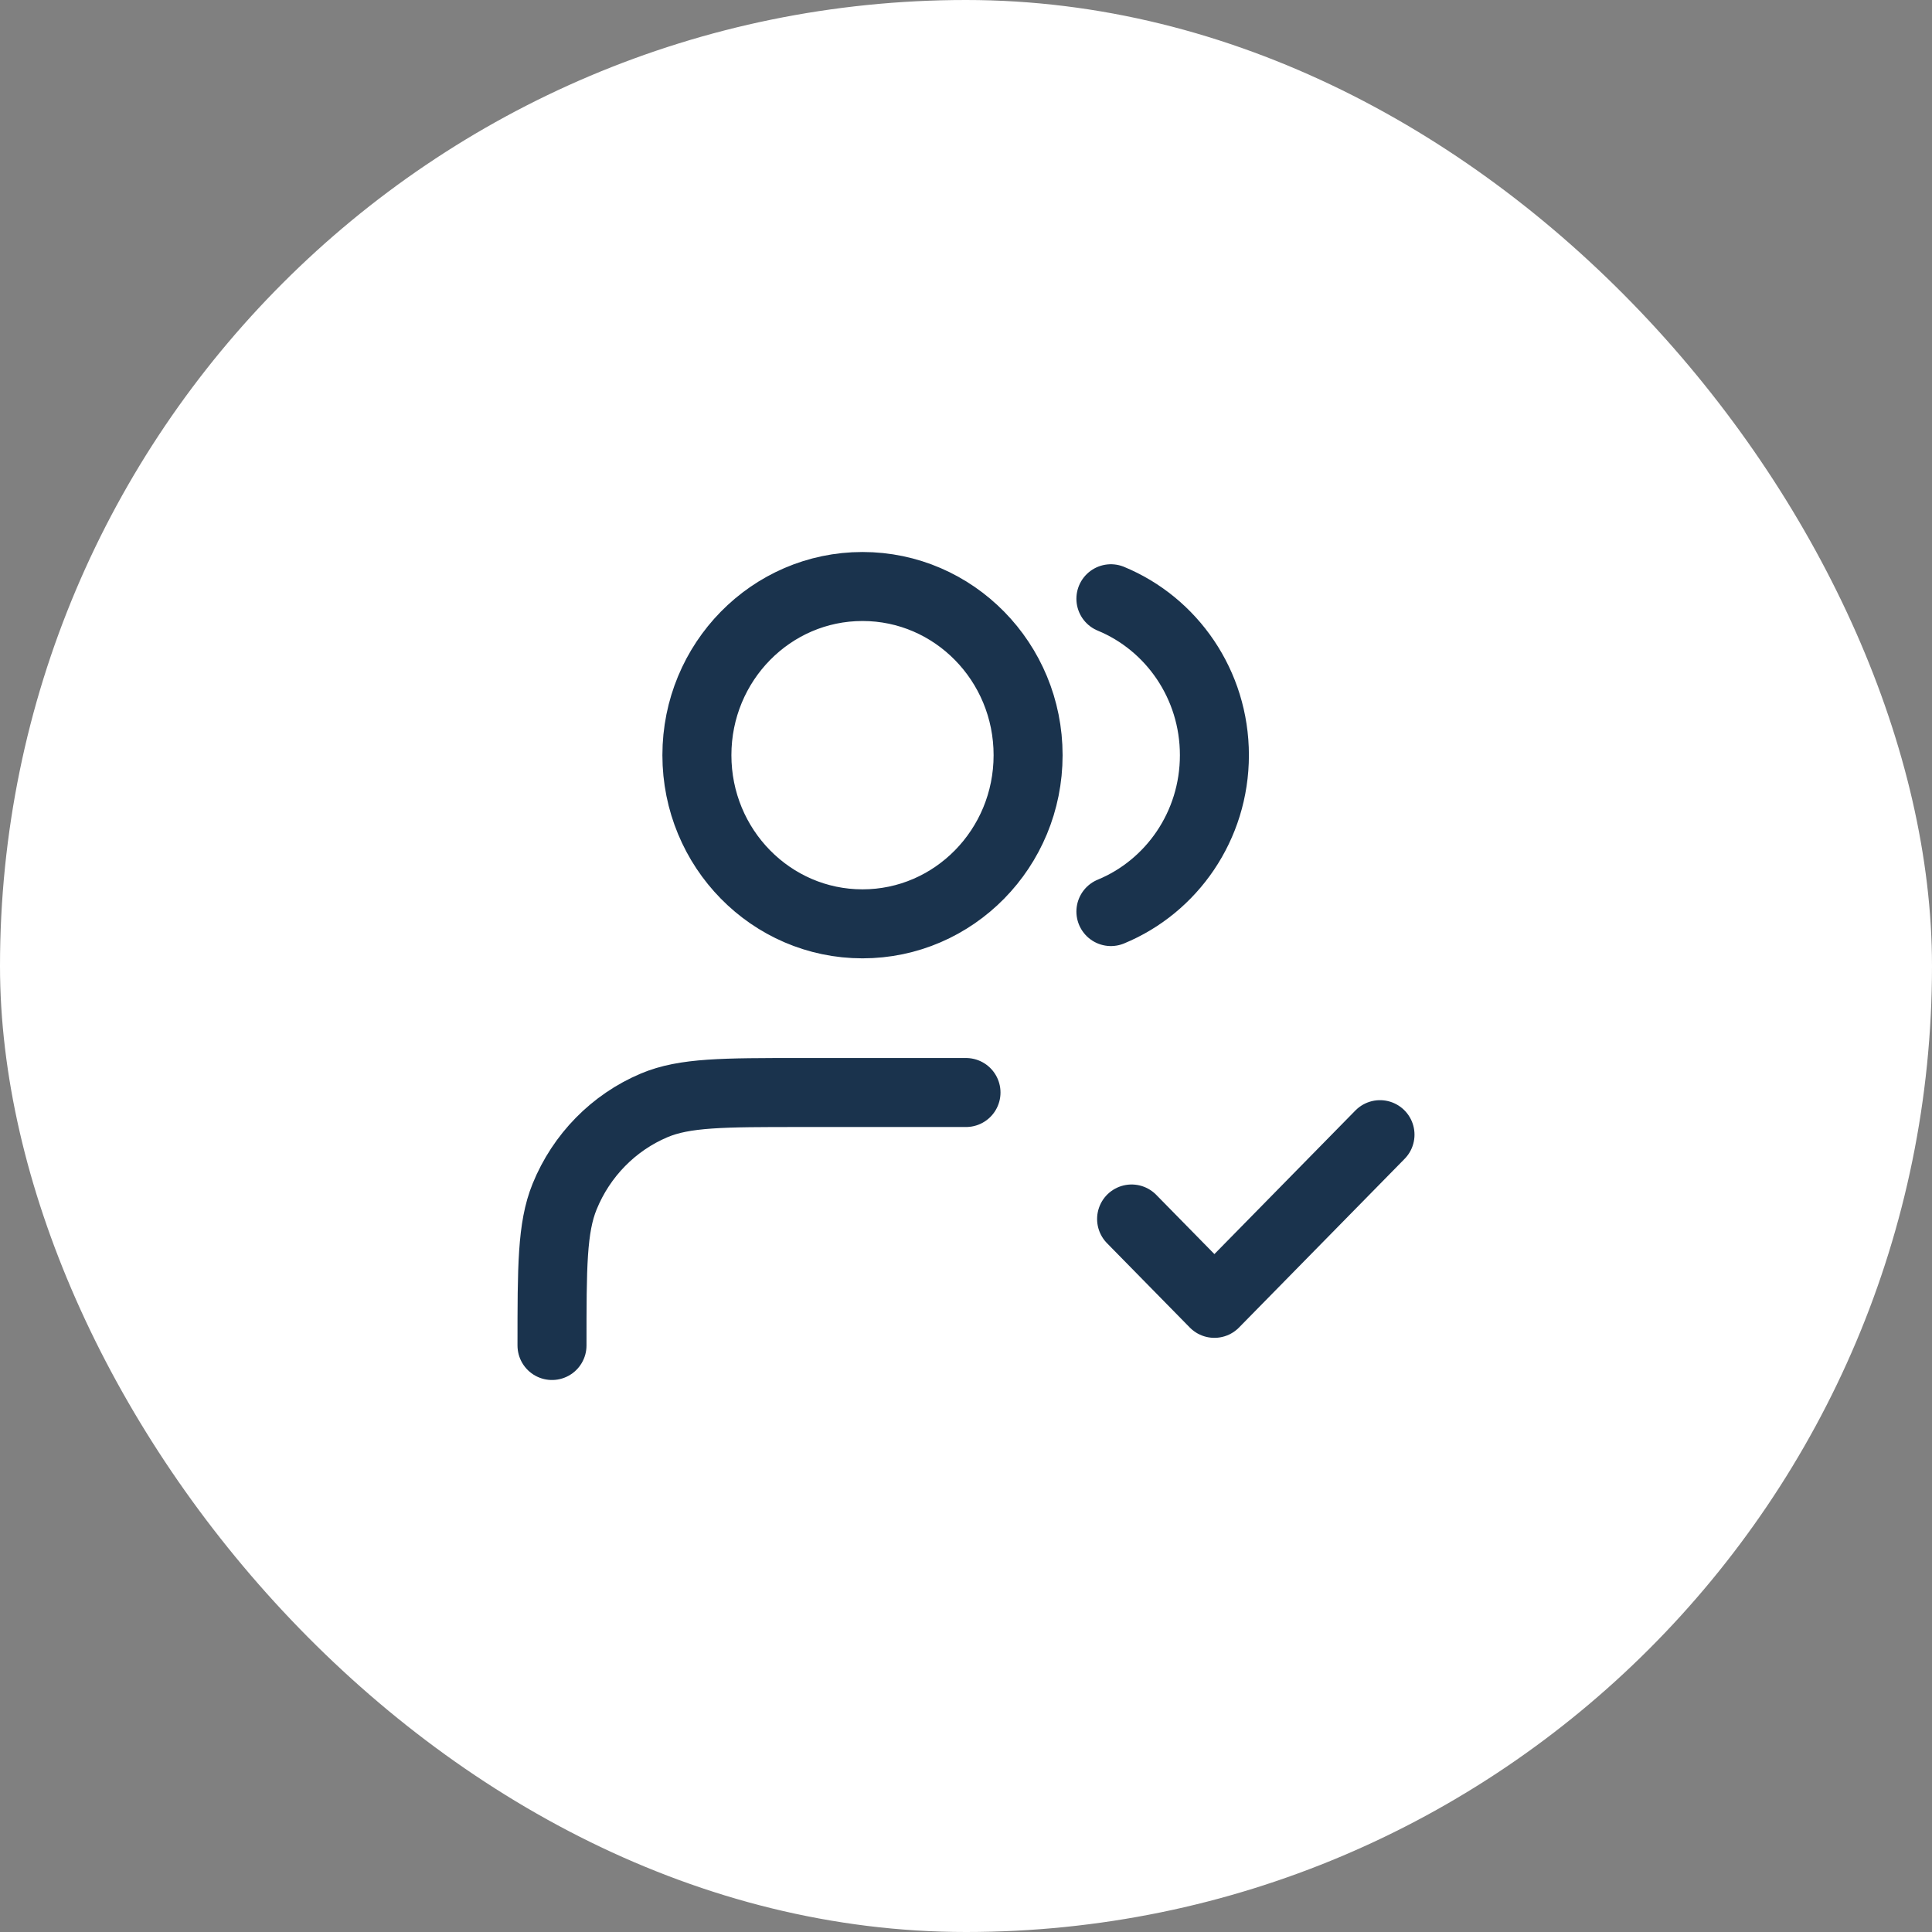 <?xml version="1.0" encoding="UTF-8"?> <svg xmlns="http://www.w3.org/2000/svg" width="56" height="56" viewBox="0 0 56 56" fill="none"><rect x="0" y="0" width="56" height="56" fill="#808080" stroke="none"/><rect width="56" height="56" rx="28" fill="white"></rect><path d="M32.8 35.333L35.2 37.778L40 32.889M28 31.667H23.2C20.963 31.667 19.845 31.667 18.963 32.039C17.787 32.535 16.852 33.487 16.365 34.685C16 35.583 16 36.722 16 39M32.2 17.355C33.959 18.081 35.2 19.837 35.2 21.889C35.2 23.941 33.959 25.697 32.2 26.422M29.8 21.889C29.8 24.589 27.651 26.778 25 26.778C22.349 26.778 20.2 24.589 20.2 21.889C20.2 19.189 22.349 17 25 17C27.651 17 29.8 19.189 29.8 21.889Z" stroke="#1A334D" stroke-width="2" stroke-linecap="round" stroke-linejoin="round"></path></svg> 